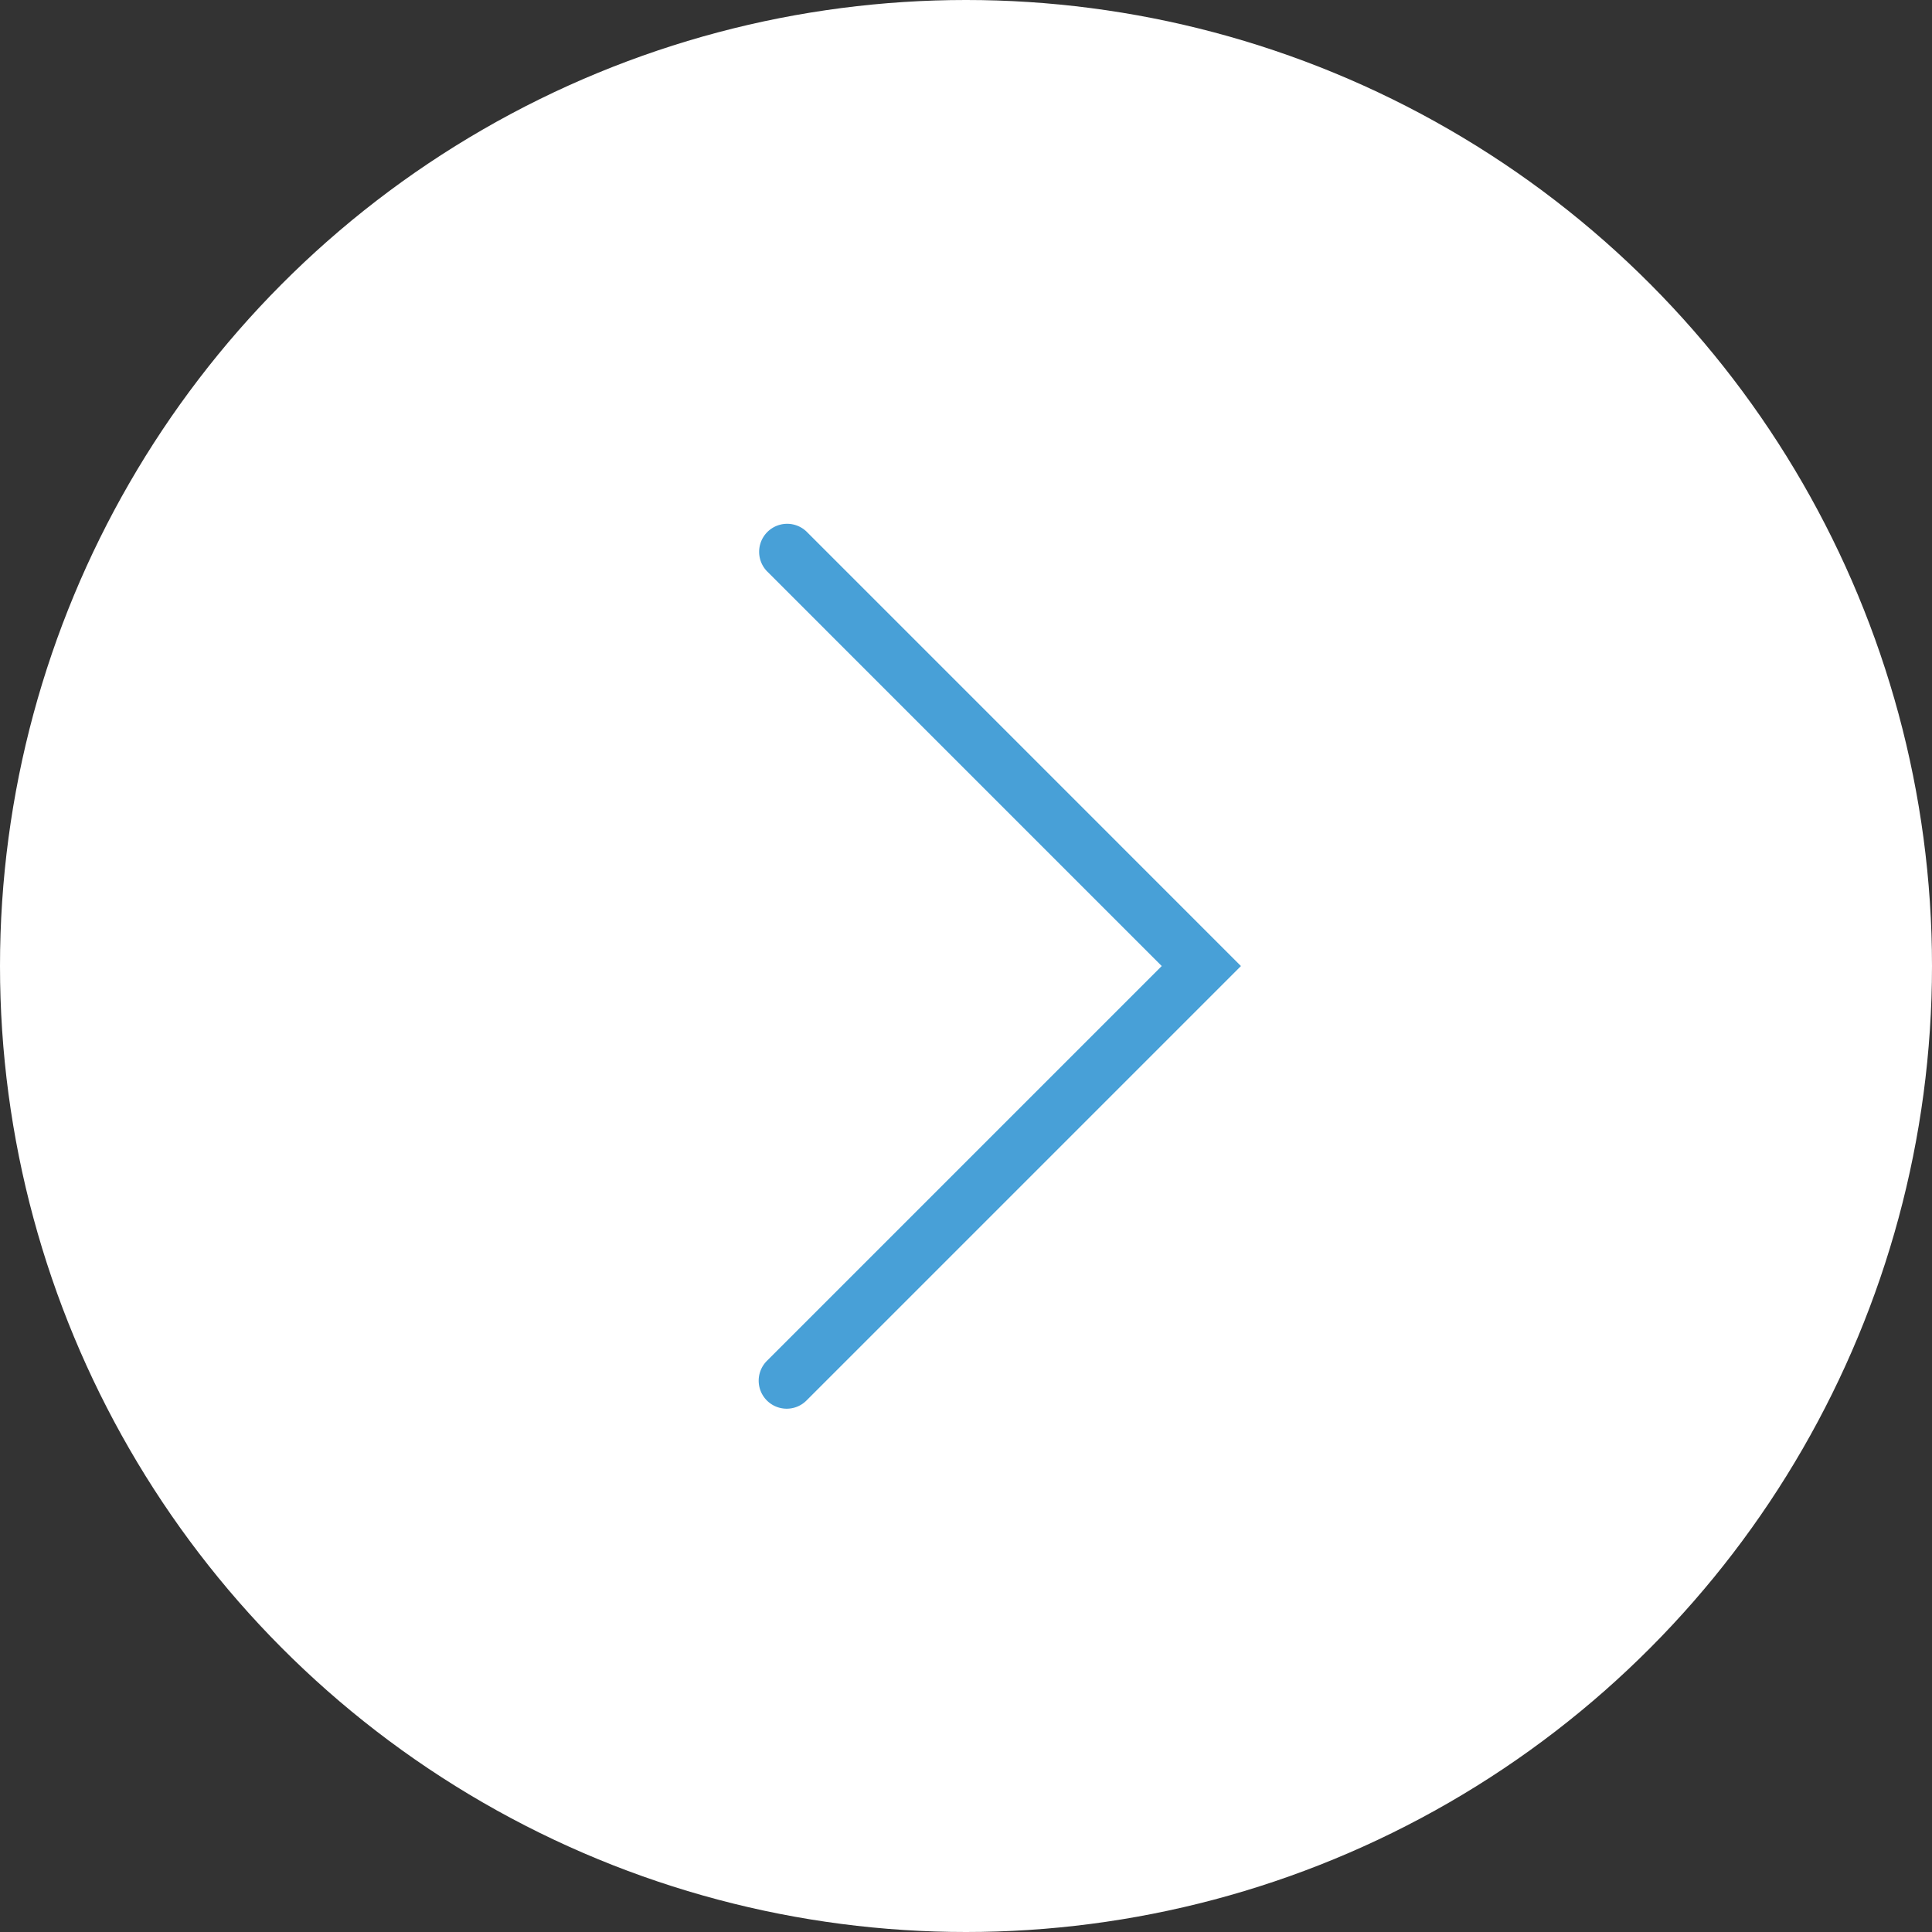 <svg xmlns="http://www.w3.org/2000/svg" width="42" height="42" viewBox="0 0 42 42">
  <rect x="0" y="0" width="42" height="42" fill="#333333" stroke="none"/>
  <g id="Group_106622" data-name="Group 106622" transform="translate(-708.369 -636.5)">
    <circle id="Ellipse_11" data-name="Ellipse 11" cx="21" cy="21" r="21" transform="translate(708.369 636.5)" fill="#fff"/>
    <g id="Group_169" data-name="Group 169" transform="translate(724.861 647.876)">
      <path id="Path_466" data-name="Path 466" d="M736.073,674.437a.609.609,0,0,1-.43-1.039l8.584-8.584-8.584-8.585a.609.609,0,0,1,.861-.861l9.445,9.446-9.445,9.445A.607.607,0,0,1,736.073,674.437Z" transform="translate(-735.464 -655.189)" fill="#48a0d7"/>
    </g>
  </g>
</svg>
